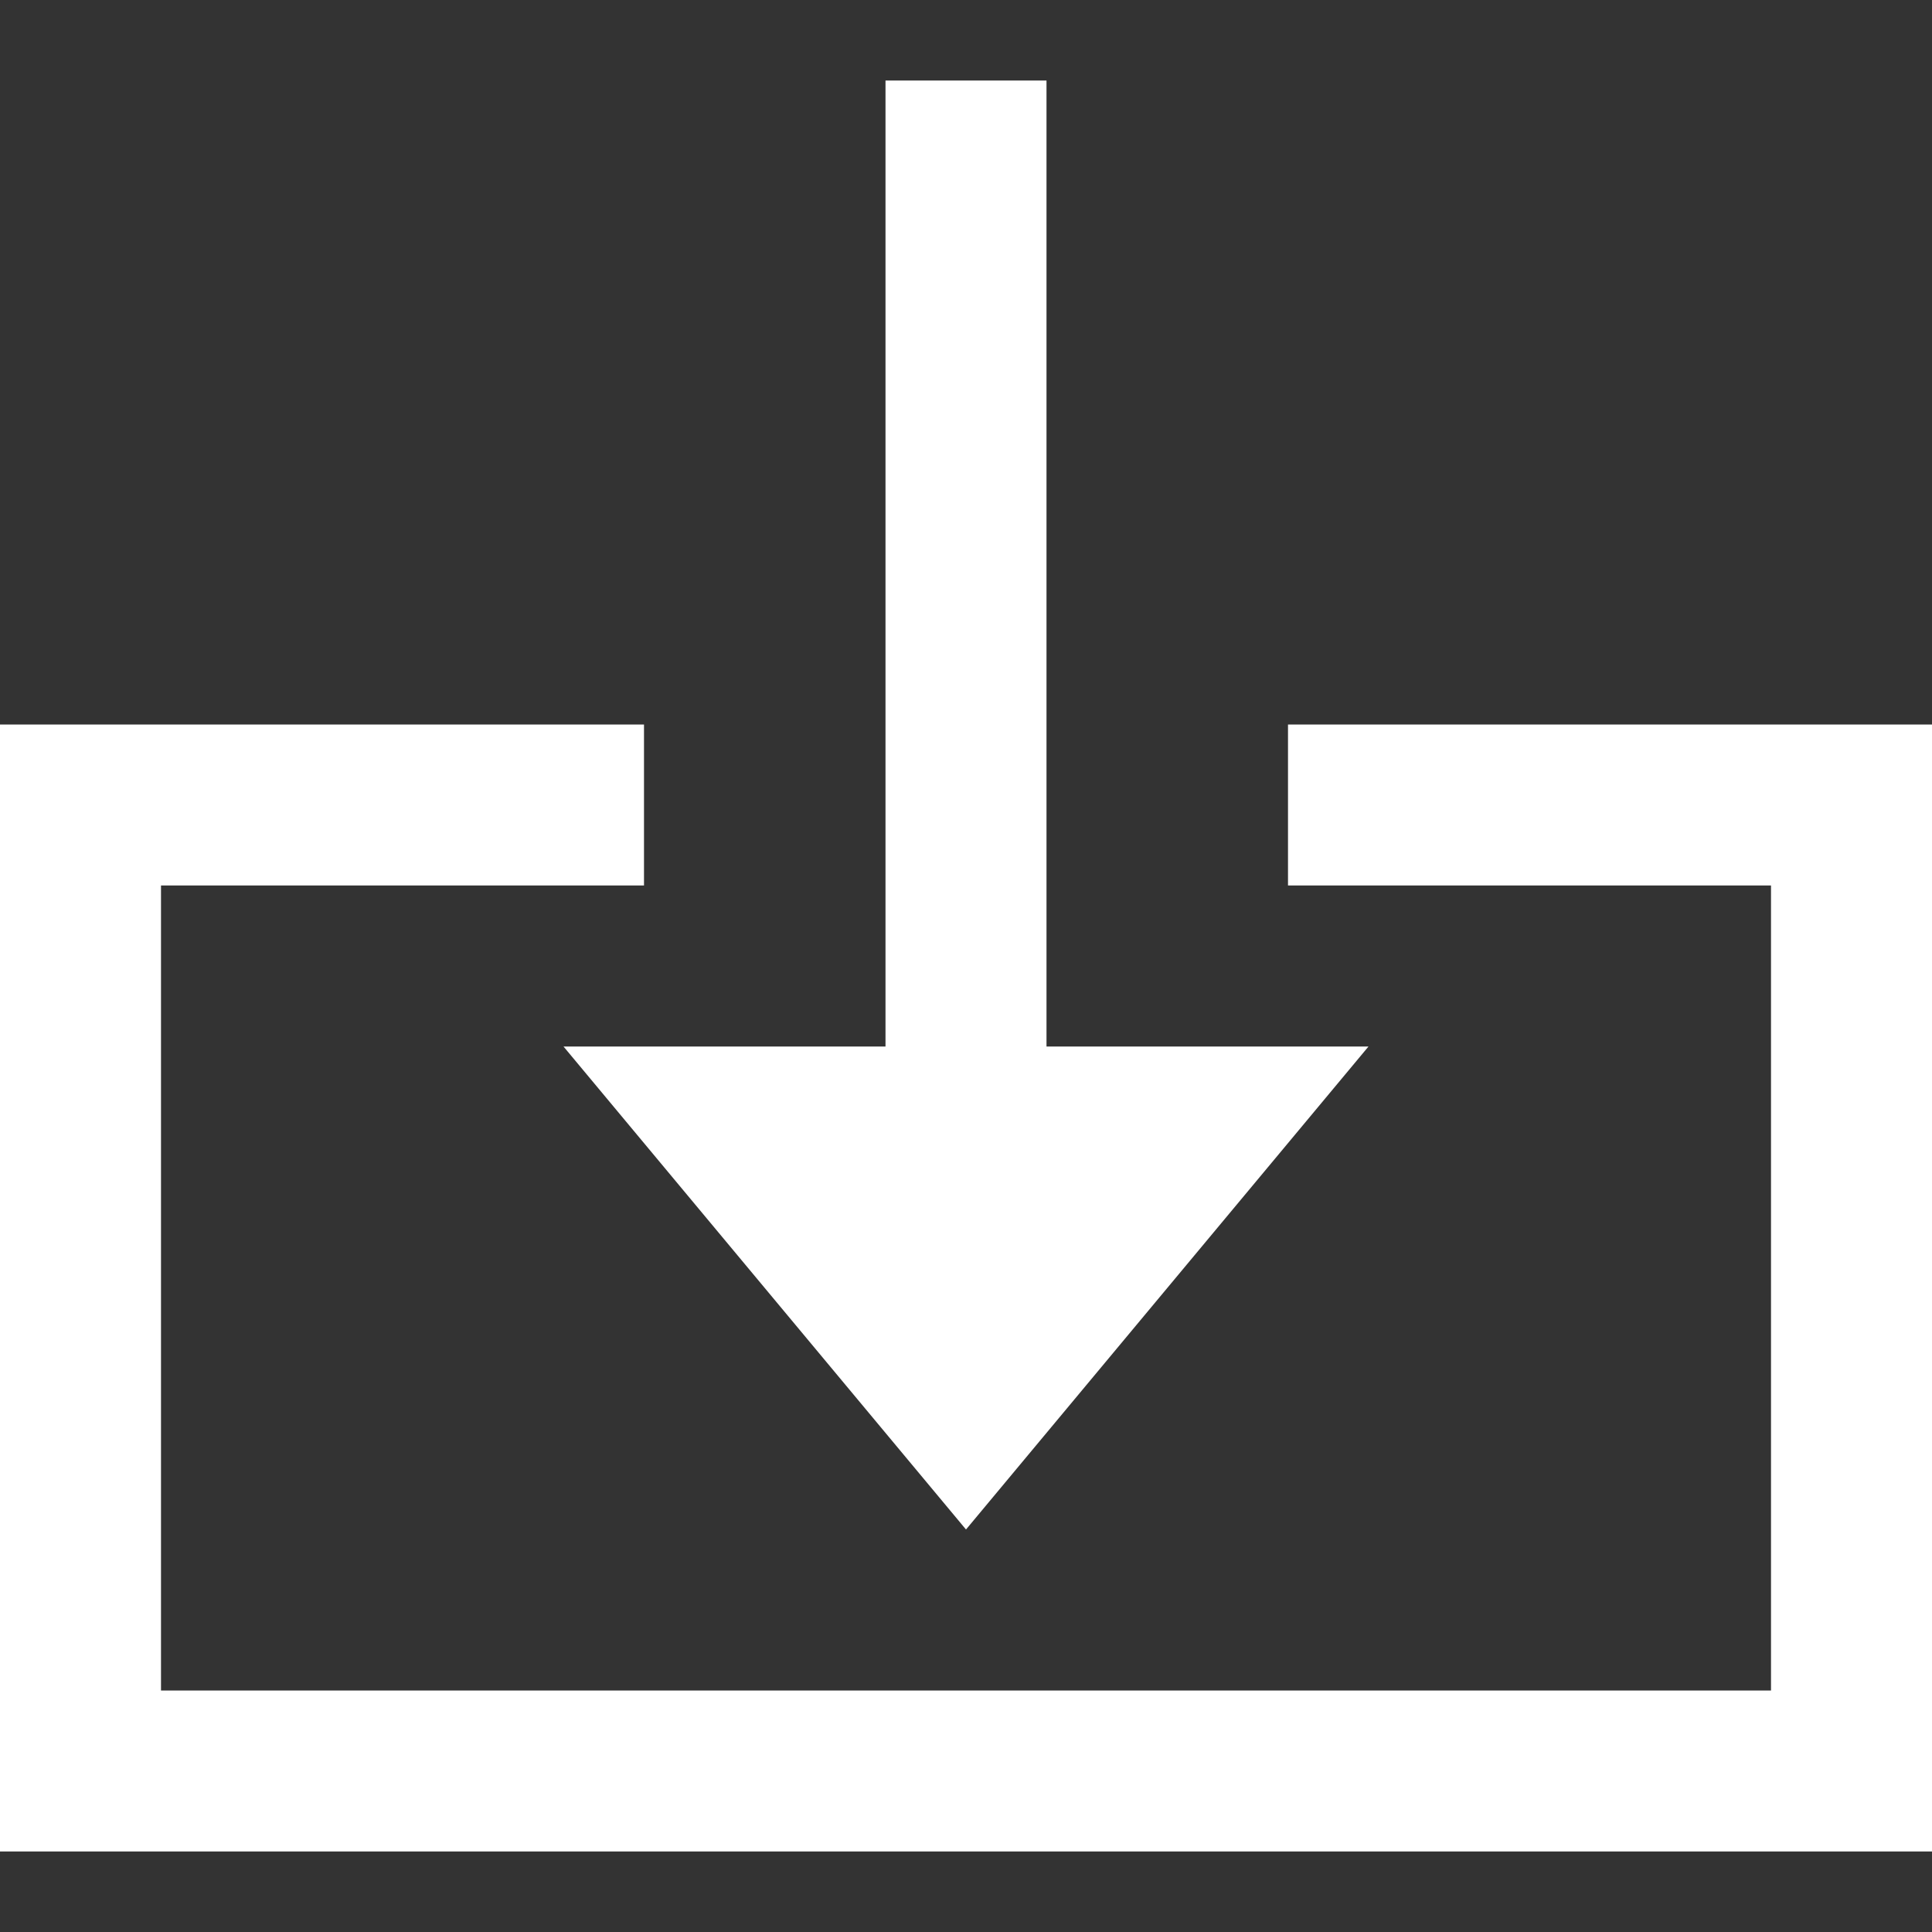 <svg width="24" height="24" viewBox="0 0 24 24" fill="none" xmlns="http://www.w3.org/2000/svg">
<rect x="0" y="0" width="24" height="24" fill="#333333" stroke="none"/>
<path fill-rule="evenodd" clip-rule="evenodd" d="M8 11H2V21H22V11H16V9H24V23H0V9H8V11ZM13 13H17L12 19L7 13H11V1H13V13Z" fill="white"/>
</svg>

